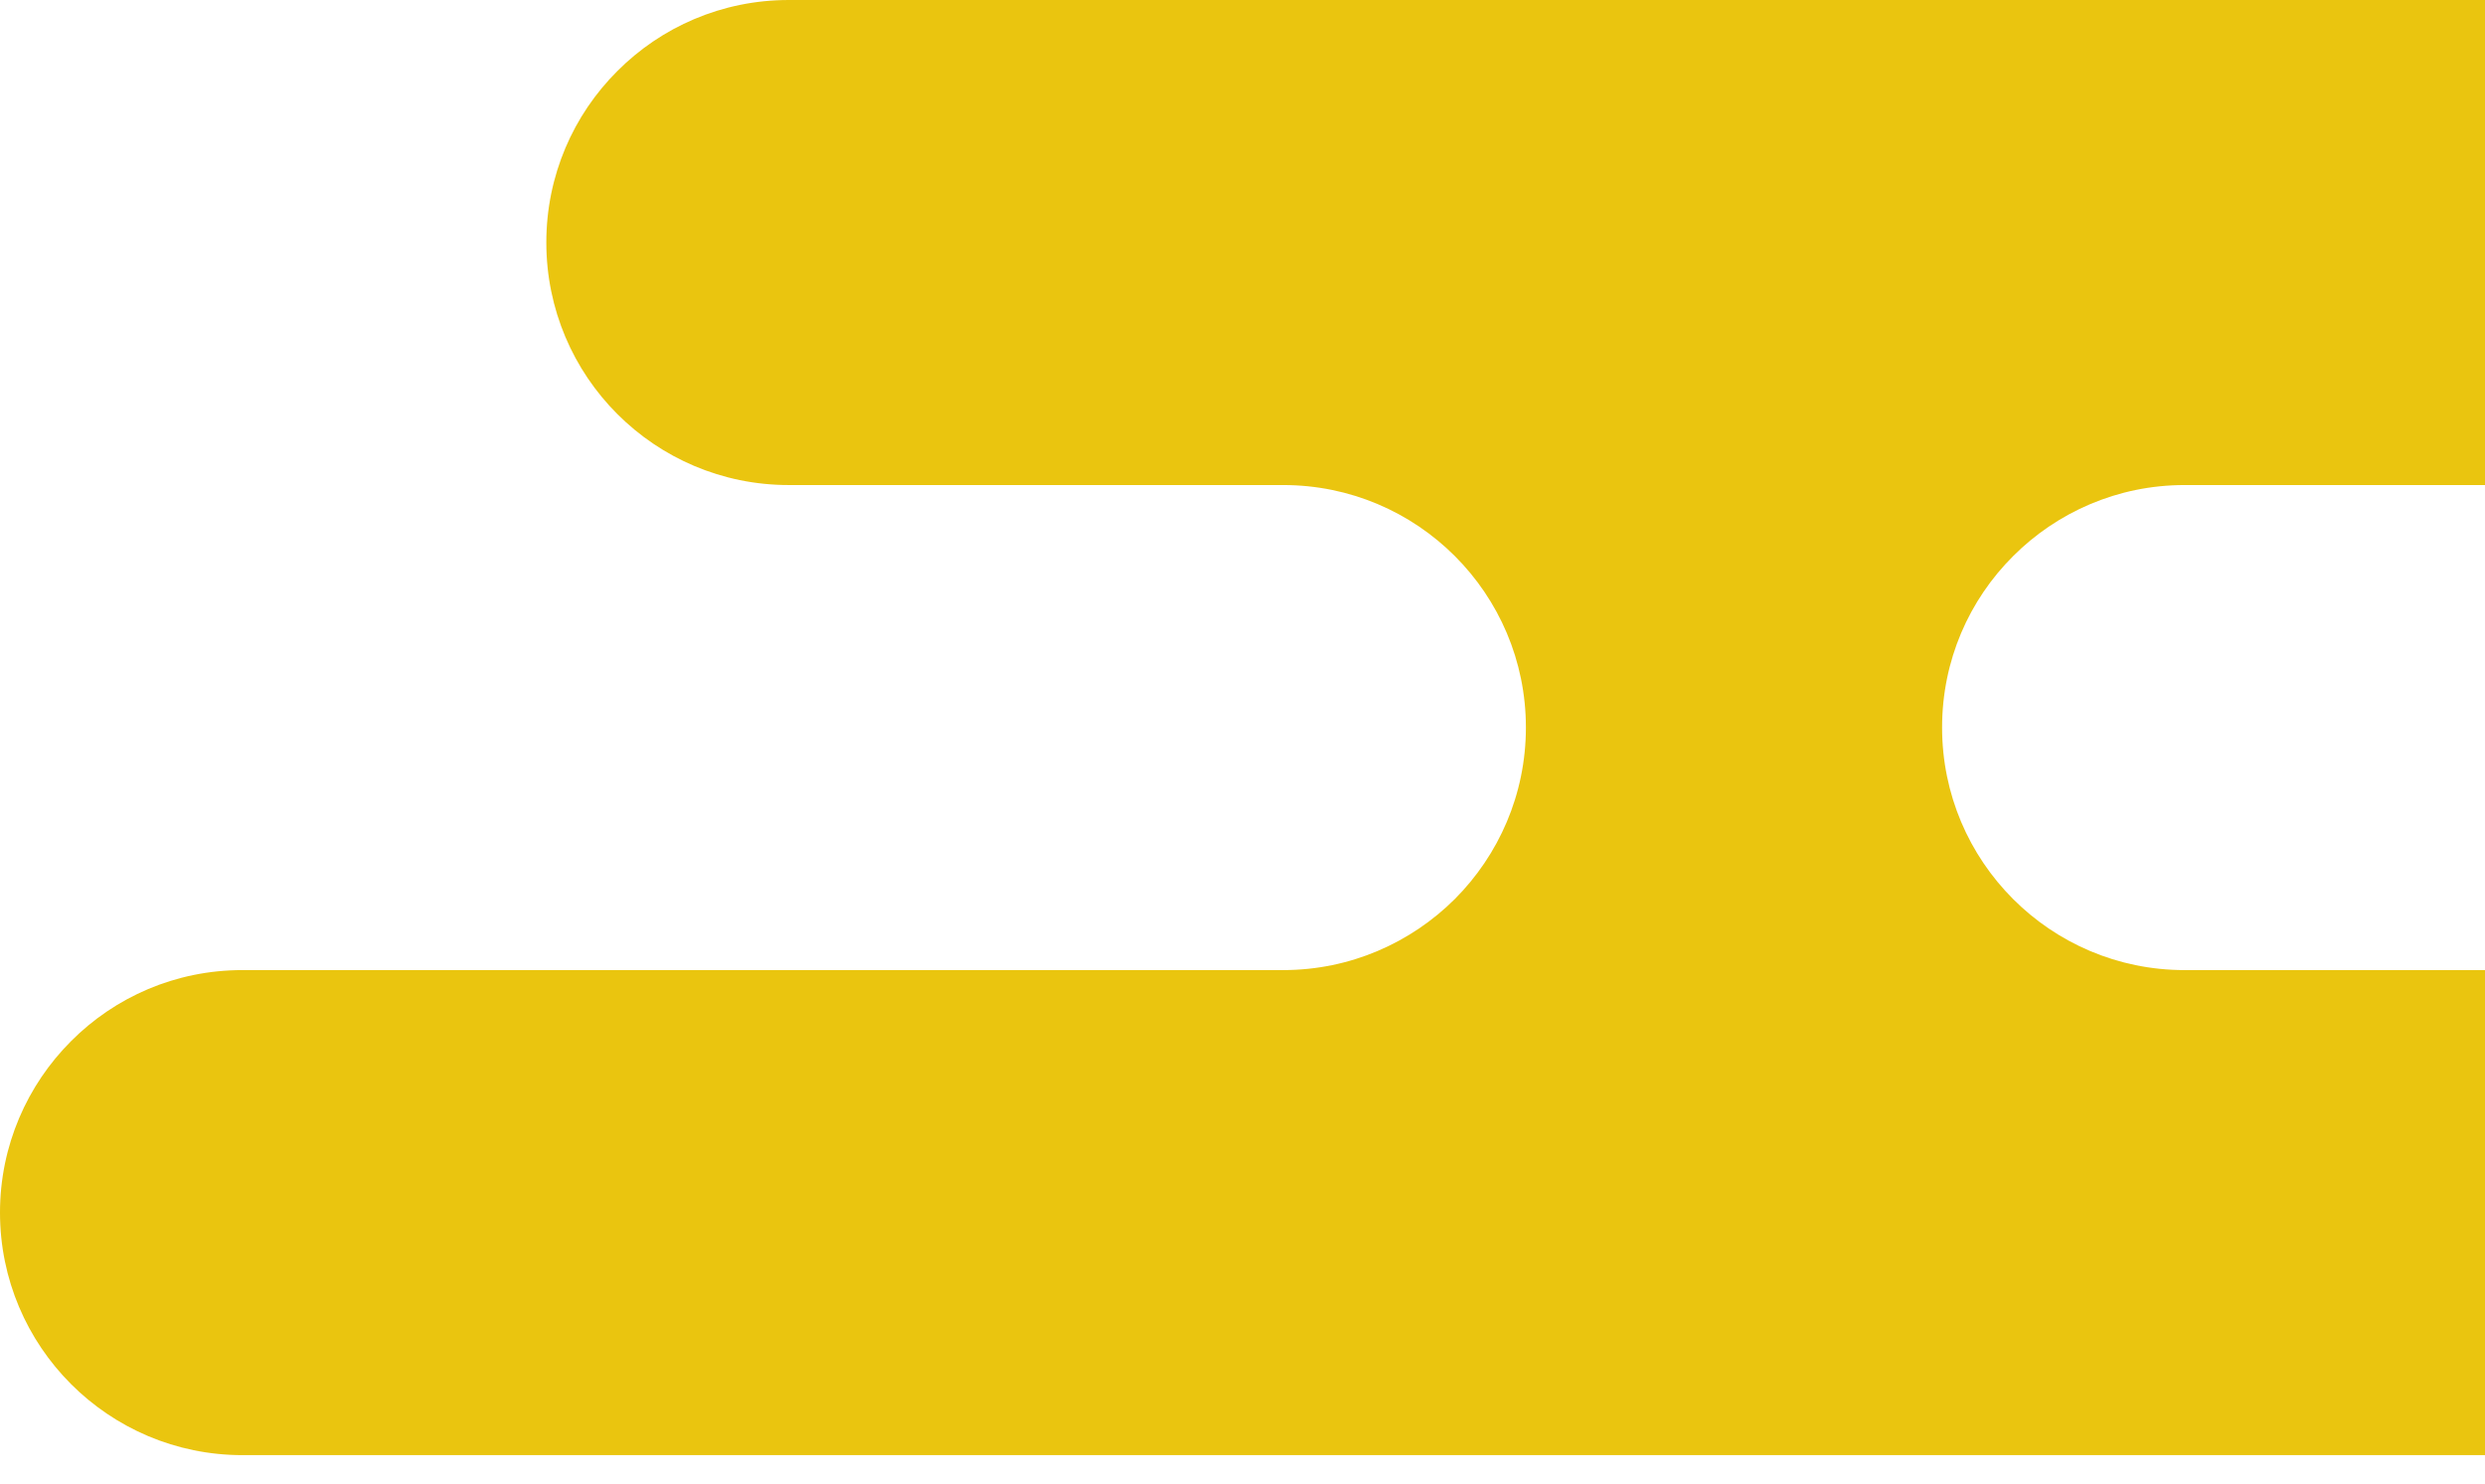 <svg width="67" height="40" viewBox="0 0 67 40" fill="none" xmlns="http://www.w3.org/2000/svg">
<path d="M110.456 32.693C110.456 34.496 109.726 36.133 108.54 37.319C107.359 38.499 105.723 39.234 103.919 39.234H6.537C2.926 39.234 0 36.304 0 32.693C0 30.89 0.735 29.253 1.916 28.072C3.097 26.886 4.729 26.156 6.537 26.156H34.599C36.402 26.156 38.039 25.421 39.225 24.24C40.406 23.055 41.141 21.423 41.141 19.615C41.141 16.003 38.21 13.078 34.599 13.078H21.266C17.655 13.078 14.73 10.153 14.73 6.537C14.73 4.733 15.46 3.097 16.645 1.916C17.826 0.73 19.463 7.62939e-05 21.266 7.62939e-05H72.858C76.47 7.62939e-05 79.395 2.925 79.395 6.537C79.395 8.345 78.66 9.976 77.479 11.162C76.298 12.343 74.666 13.078 72.858 13.078H58.898C57.095 13.078 55.458 13.813 54.278 14.994C53.092 16.175 52.362 17.807 52.362 19.615C52.362 23.226 55.287 26.156 58.898 26.156H103.924C107.536 26.156 110.461 29.082 110.461 32.693H110.456Z" fill="#EAC50F"/>
</svg>
